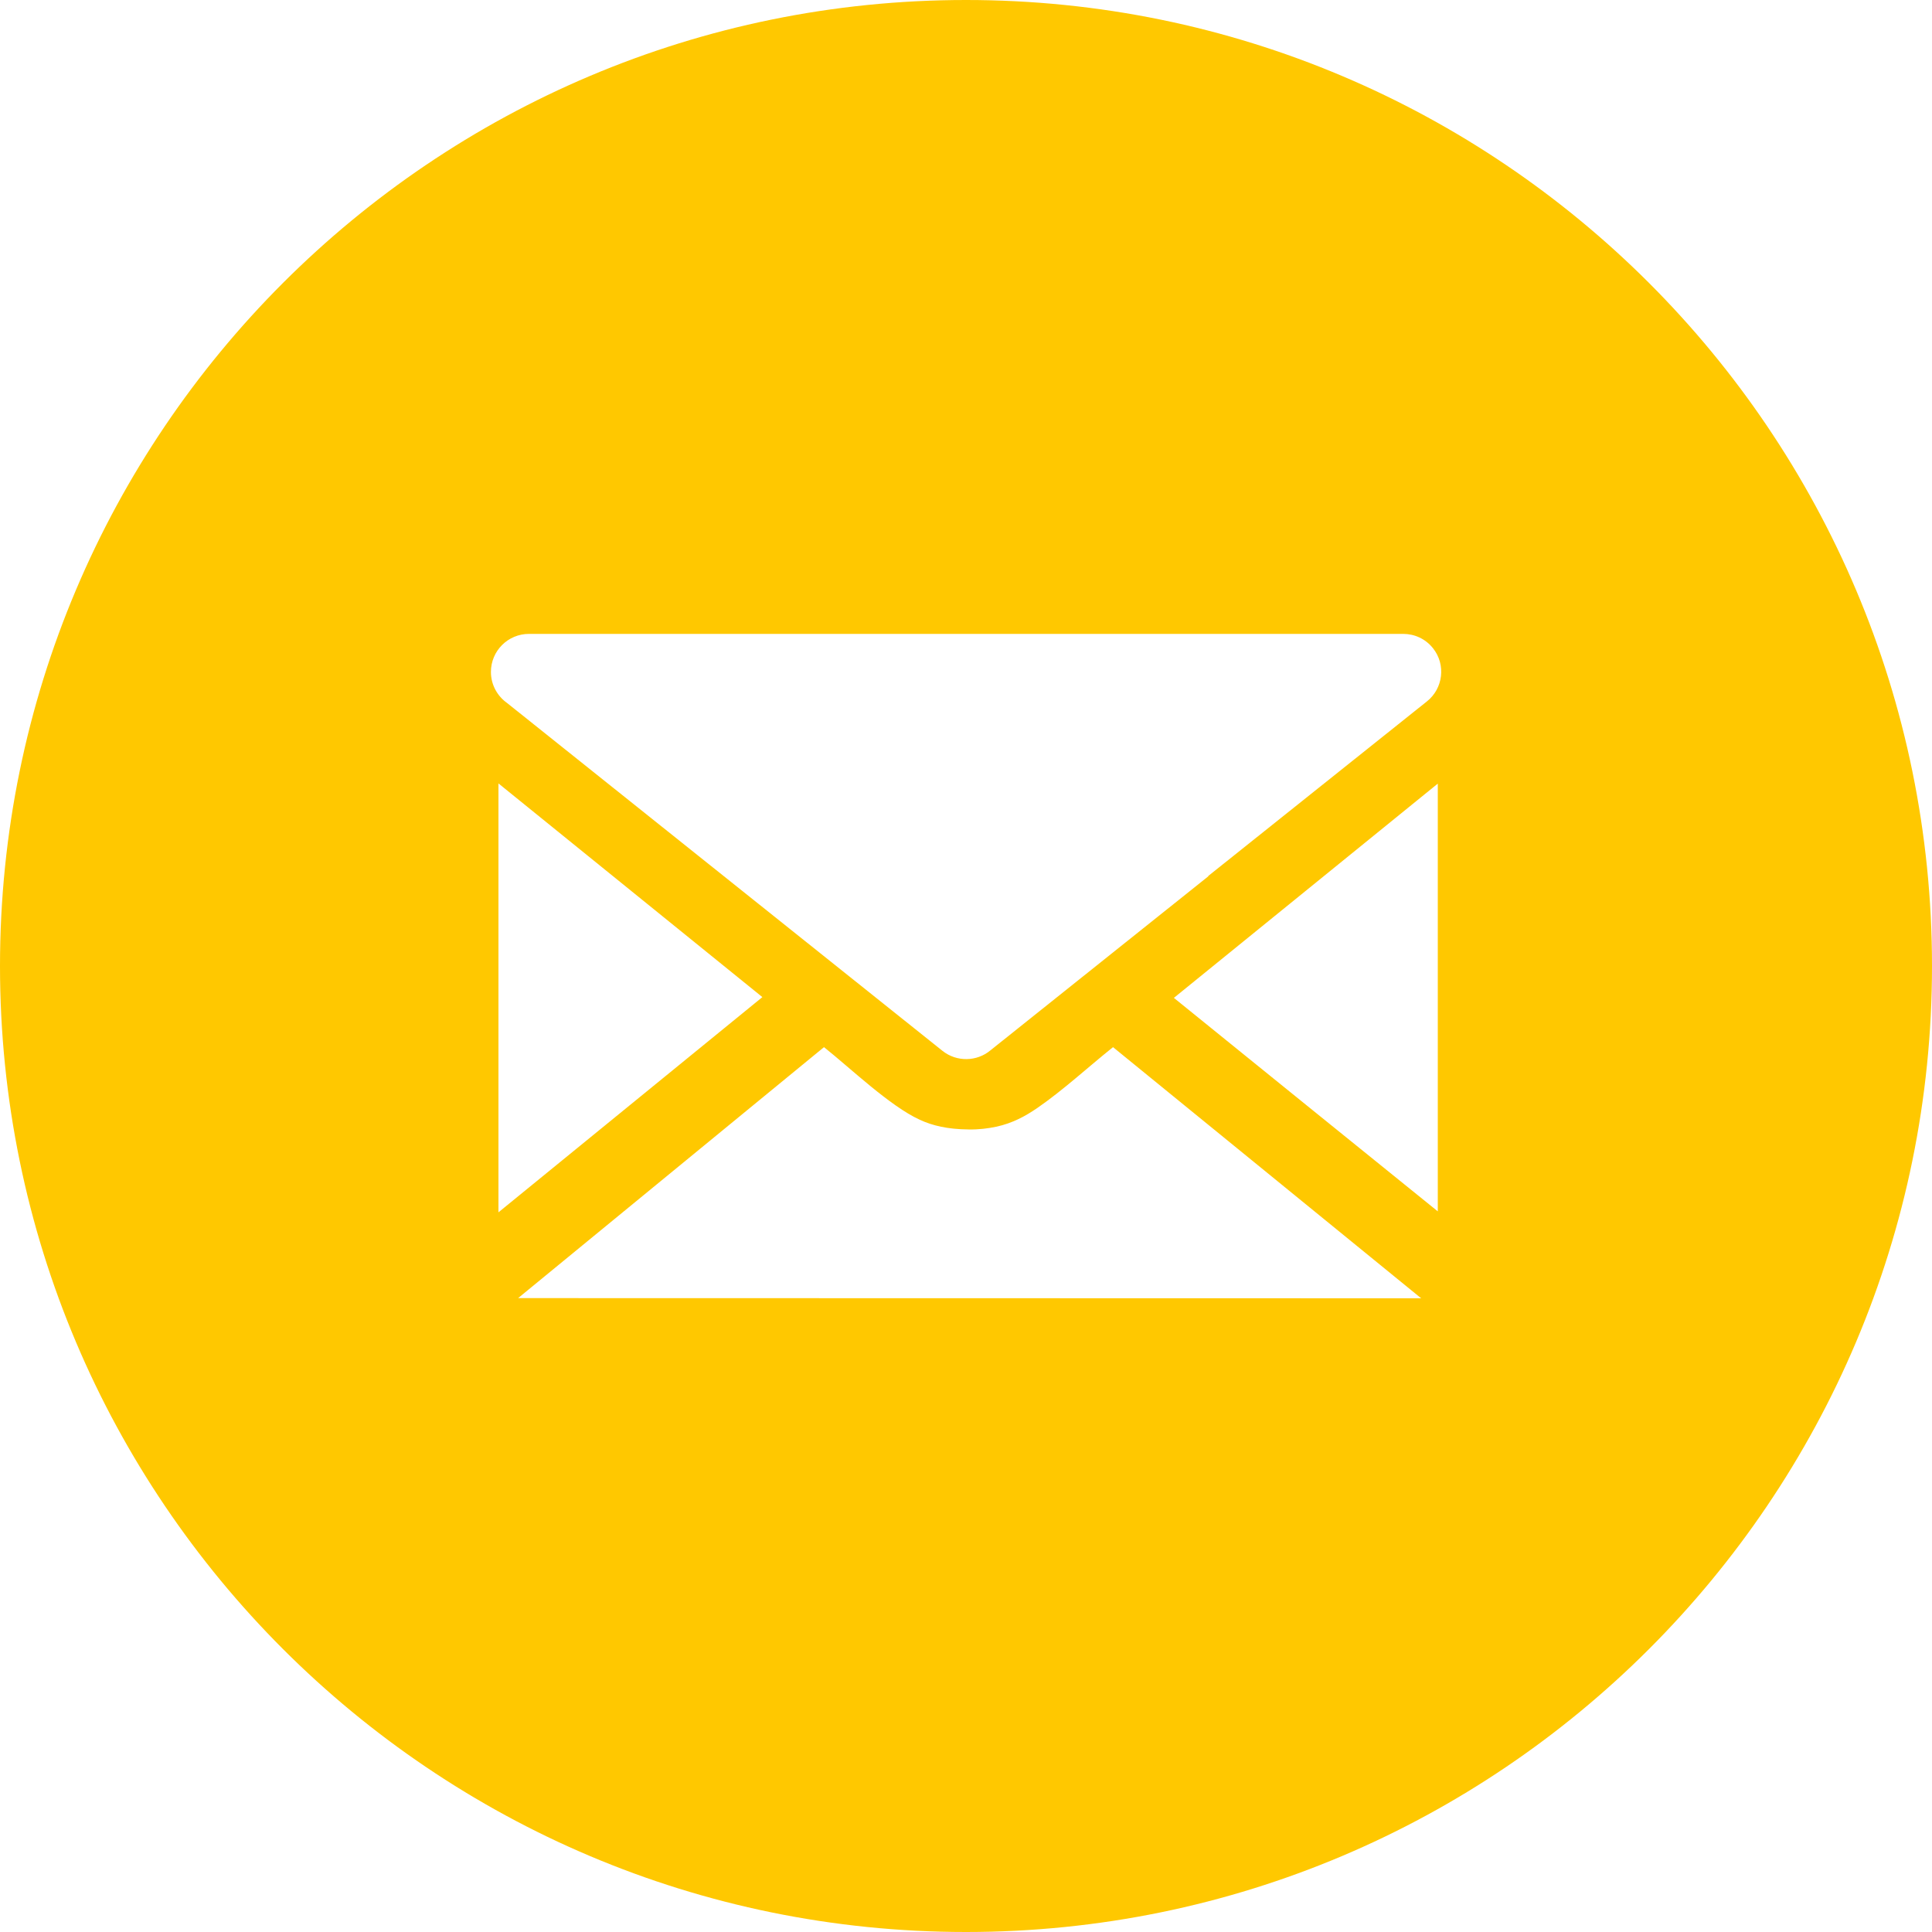<?xml version="1.0" encoding="UTF-8"?> <!-- Creator: CorelDRAW X6 --> <svg xmlns="http://www.w3.org/2000/svg" xmlns:xlink="http://www.w3.org/1999/xlink" xml:space="preserve" width="100mm" height="100mm" style="shape-rendering:geometricPrecision; text-rendering:geometricPrecision; image-rendering:optimizeQuality; fill-rule:evenodd; clip-rule:evenodd" viewBox="0 0 10000 10000"> <defs> <style type="text/css"> <![CDATA[ .fil0 {fill:#FFC800} ]]> </style> </defs> <g id="Слой_x0020_1">  <path class="fil0" d="M5000 0c2761,0 5000,2239 5000,5000 0,2761 -2239,5000 -5000,5000 -2761,0 -5000,-2239 -5000,-5000 0,-2761 2239,-5000 5000,-5000zm-2317 6718l1582 -1298c138,110 341,305 496,376 65,30 143,49 252,50 53,1 100,-5 143,-14 42,-9 81,-23 116,-40 34,-16 66,-36 97,-57 136,-94 262,-211 392,-315l1595 1300 -4674 -1zm3571 -2182l-1128 901c-70,58 -174,61 -248,2l-2253 -1800c-51,-36 -84,-95 -84,-161 0,-109 88,-197 197,-197l4525 0 0 0c58,0 115,25 154,74 68,85 53,209 -32,276l-1131 903zm1188 -480l0 2214c-455,-368 -911,-736 -1366,-1105l1366 -1109zm-4862 2219l0 -2220 1366 1106 -1366 1114z"></path> </g> </svg> 